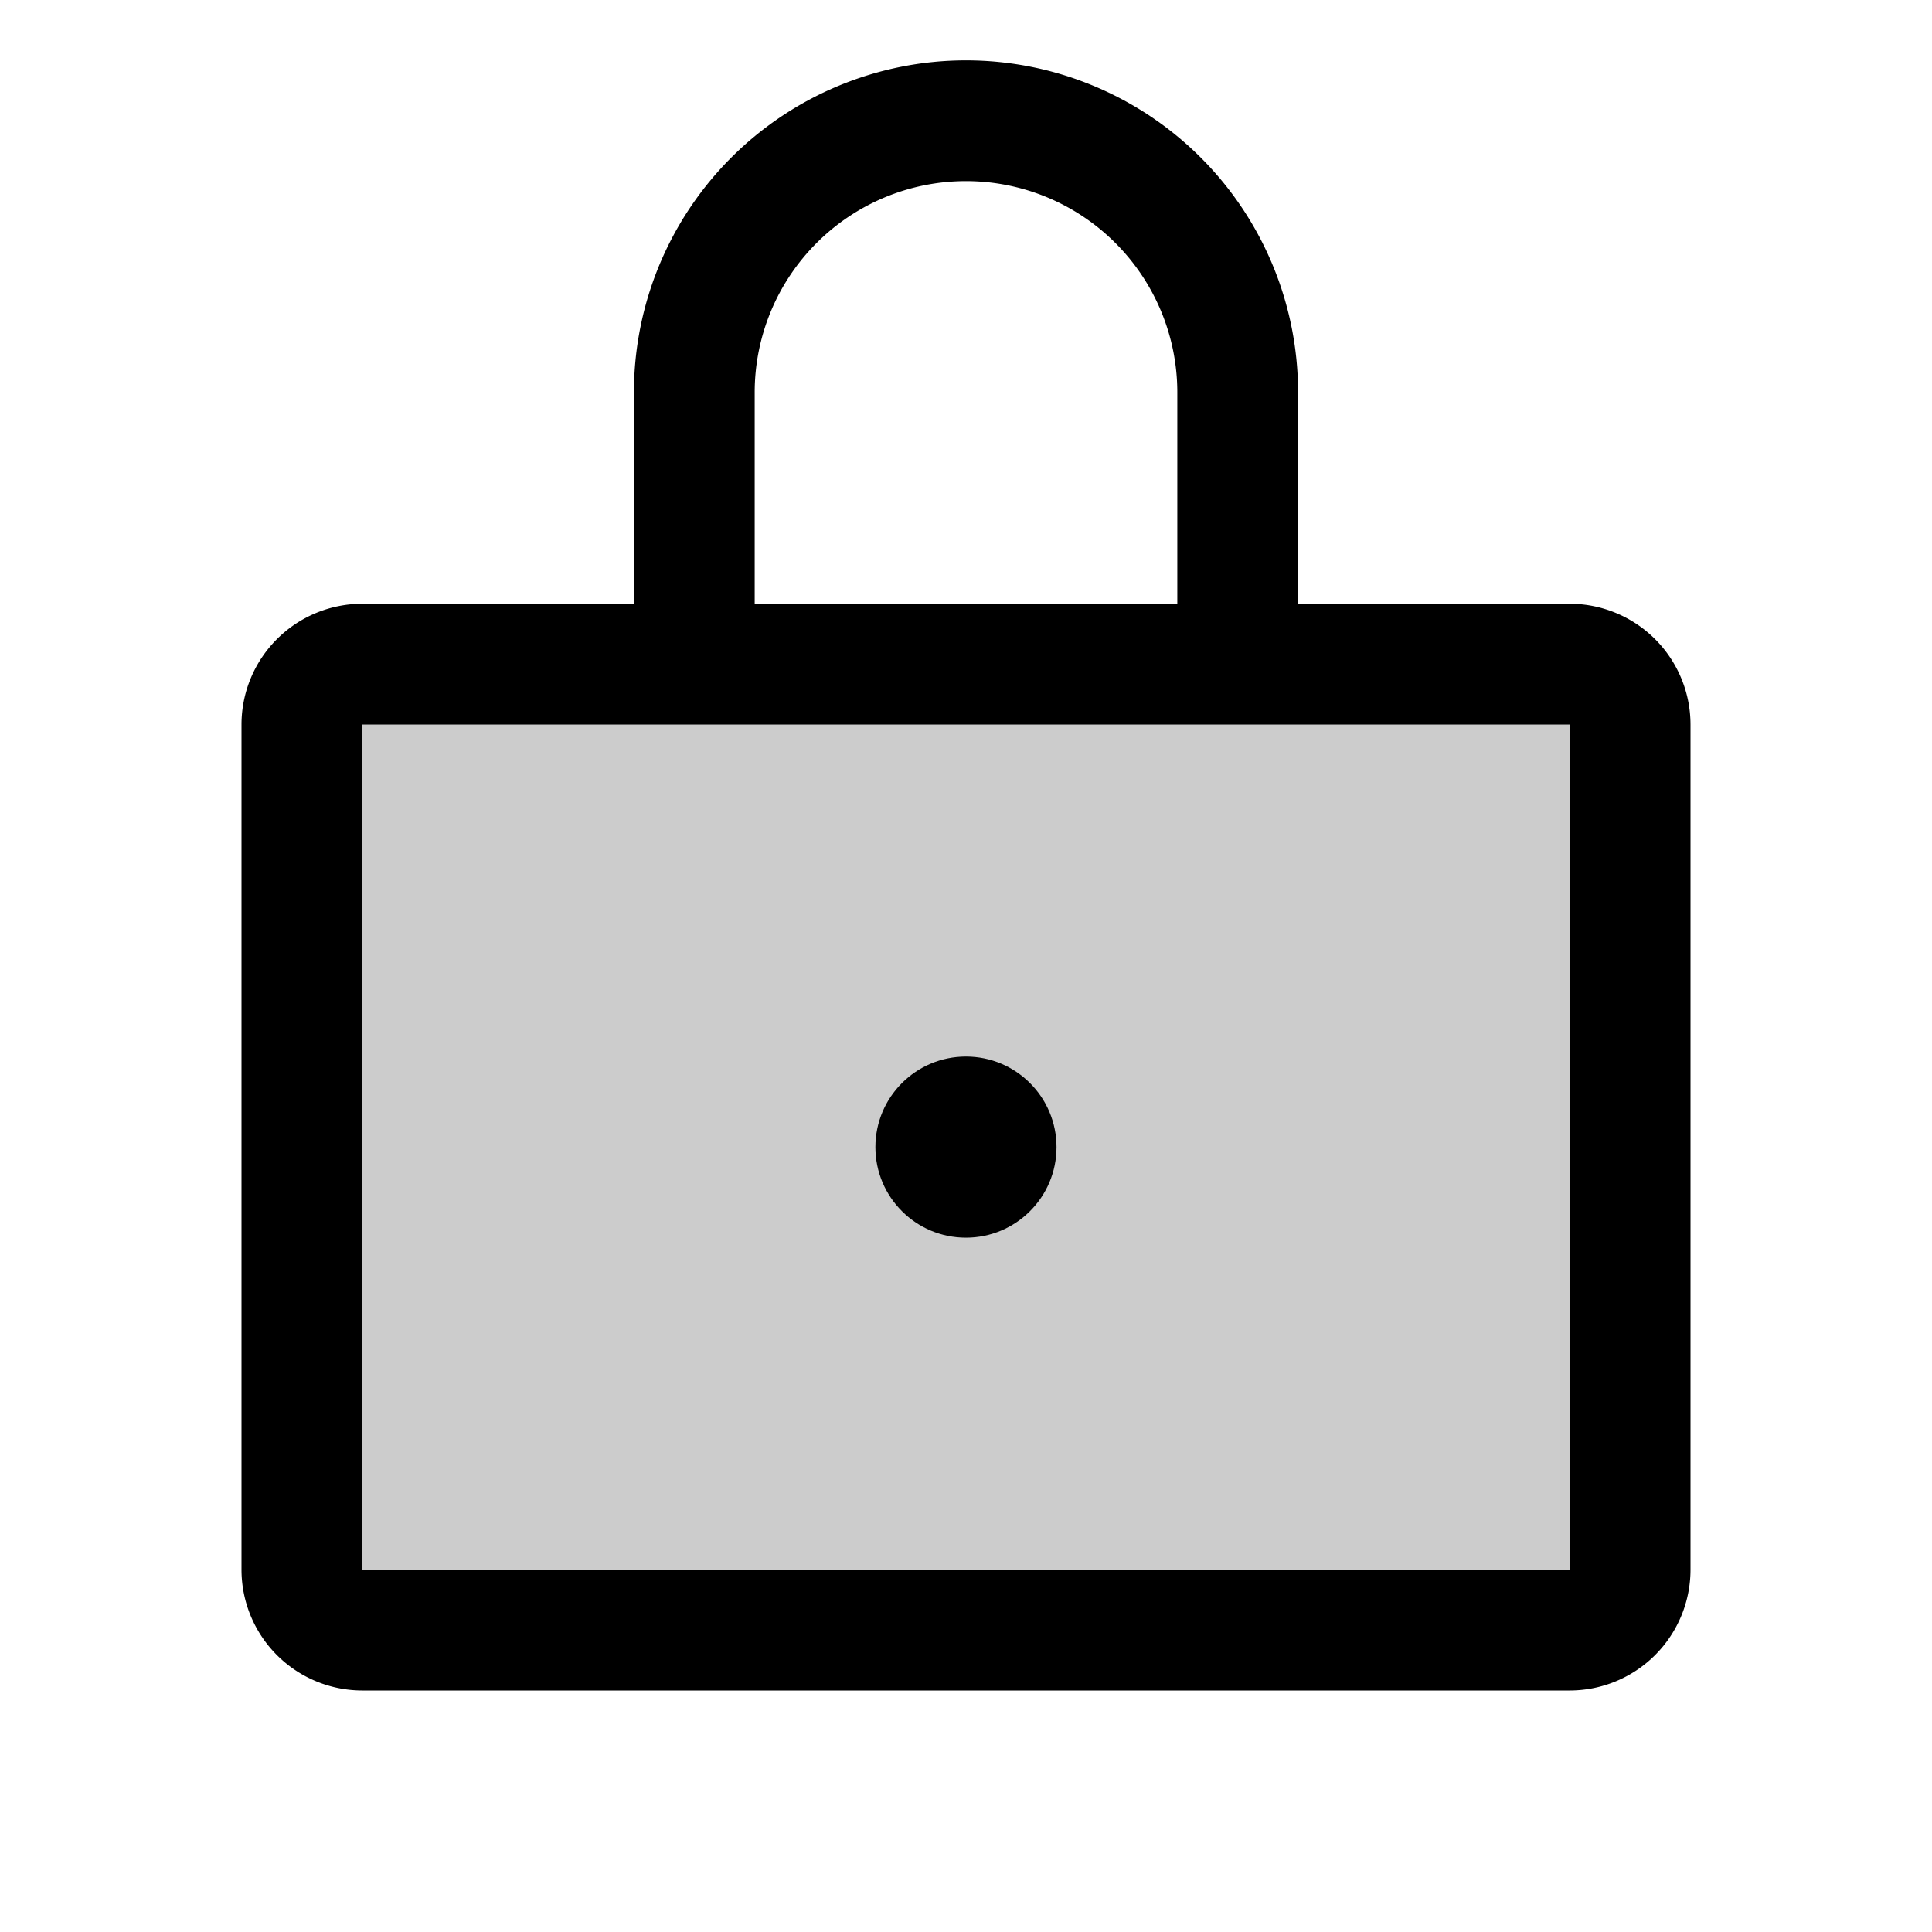 <?xml version="1.0" encoding="utf-8"?>
<svg fill="#000000" width="800px" height="800px" viewBox="0 0 256 256" id="Flat" xmlns="http://www.w3.org/2000/svg">
  <g opacity="0.2">
    <rect x="40" y="88" width="176" height="128" rx="8"/>
  </g>
  <g>
    <circle cx="127.994" cy="152" r="12"/>
    <path d="M208,80H172V52a44,44,0,0,0-88,0V80H48A16.018,16.018,0,0,0,32,96V208a16.018,16.018,0,0,0,16,16H208a16.018,16.018,0,0,0,16-16V96A16.018,16.018,0,0,0,208,80ZM100,52a28,28,0,0,1,56,0V80H100ZM208,208H48V96H208l.01,112Z"/>
  </g>
</svg>